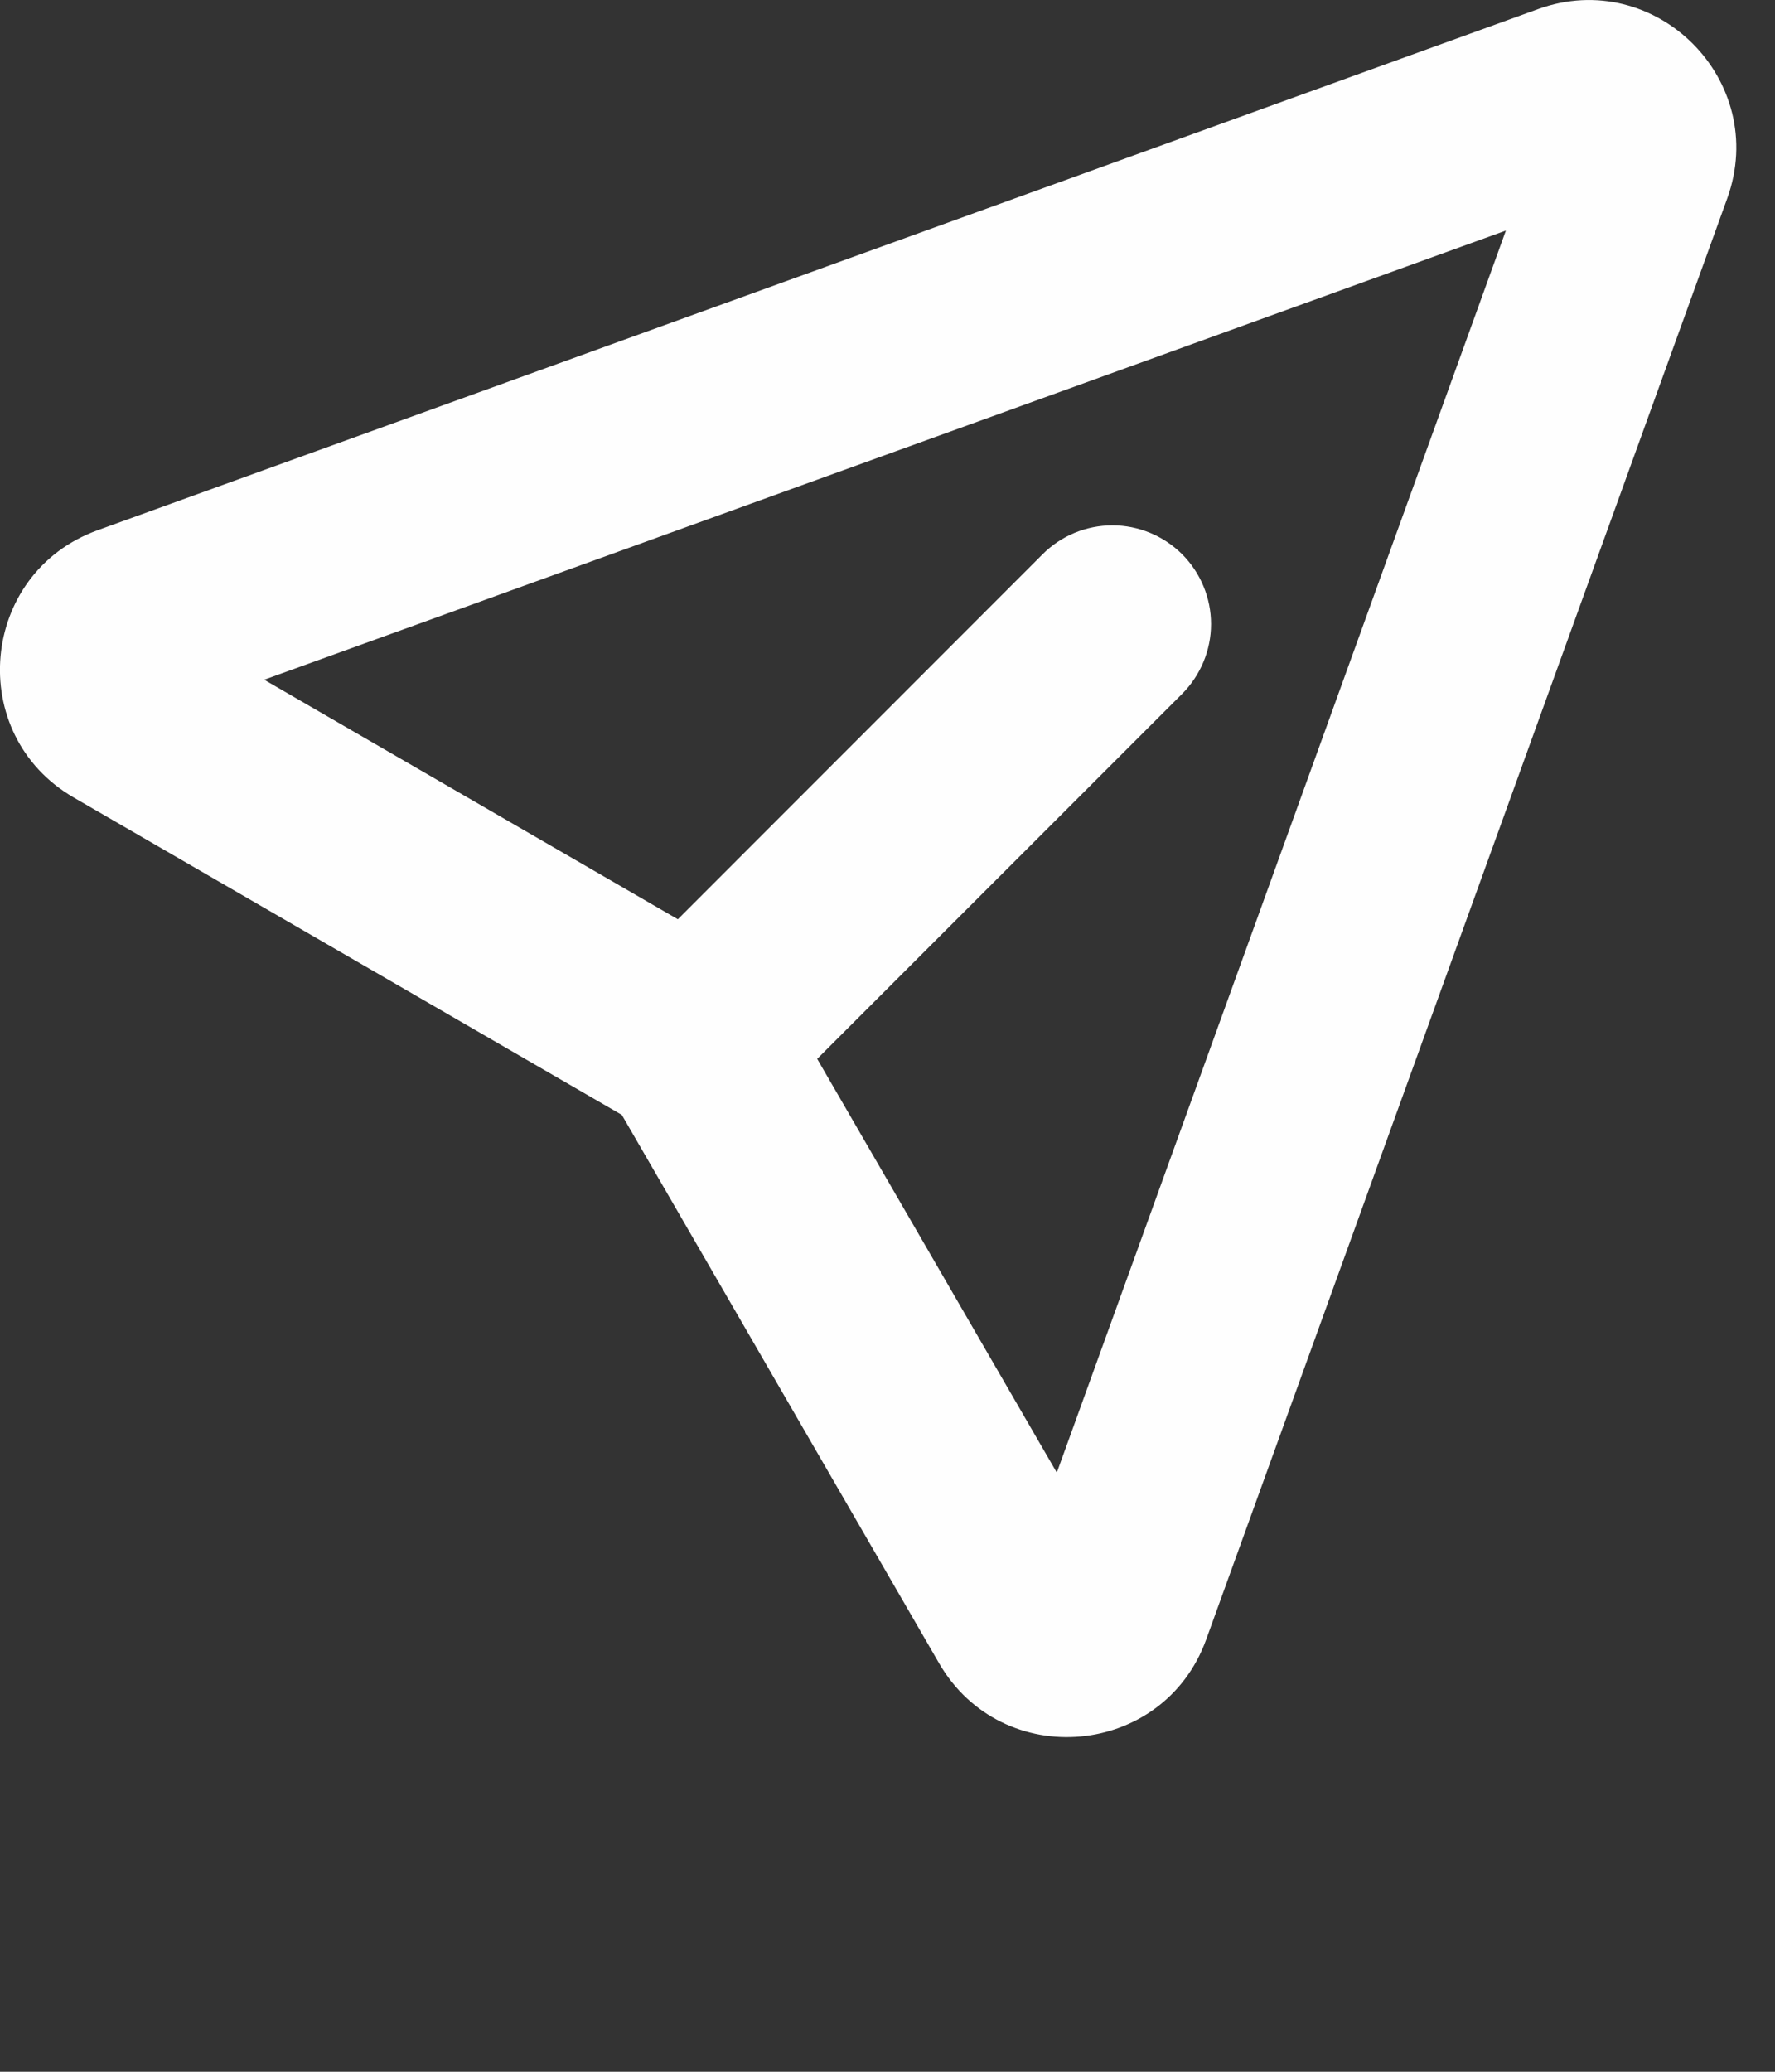 <?xml version="1.0" encoding="utf-8"?>
<svg xmlns="http://www.w3.org/2000/svg" fill="none" height="100%" overflow="visible" preserveAspectRatio="none" style="display: block;" viewBox="0 0 18 21" width="100%">
<rect x="0" y="0" width="18" height="21" fill="#333333" stroke="none"/>
<g id="Group">
<g id="Vector">
</g>
<path clip-rule="evenodd" d="M15.271 2.337L2.679 6.89L6.874 9.318L10.573 5.618C10.761 5.43 11.015 5.325 11.281 5.325C11.546 5.325 11.8 5.431 11.988 5.618C12.175 5.806 12.281 6.06 12.281 6.326C12.281 6.591 12.175 6.845 11.988 7.033L8.287 10.733L10.717 14.927L15.271 2.337ZM15.595 0.093C16.79 -0.34 17.948 0.818 17.515 2.013L12.232 16.618C11.799 17.816 10.162 17.962 9.523 16.859L6.306 11.301L0.748 8.084C-0.355 7.445 -0.209 5.809 0.989 5.375L15.595 0.093Z" fill="#FEFEFE" fill-rule="evenodd" id="Vector_2"/>
</g>
</svg>